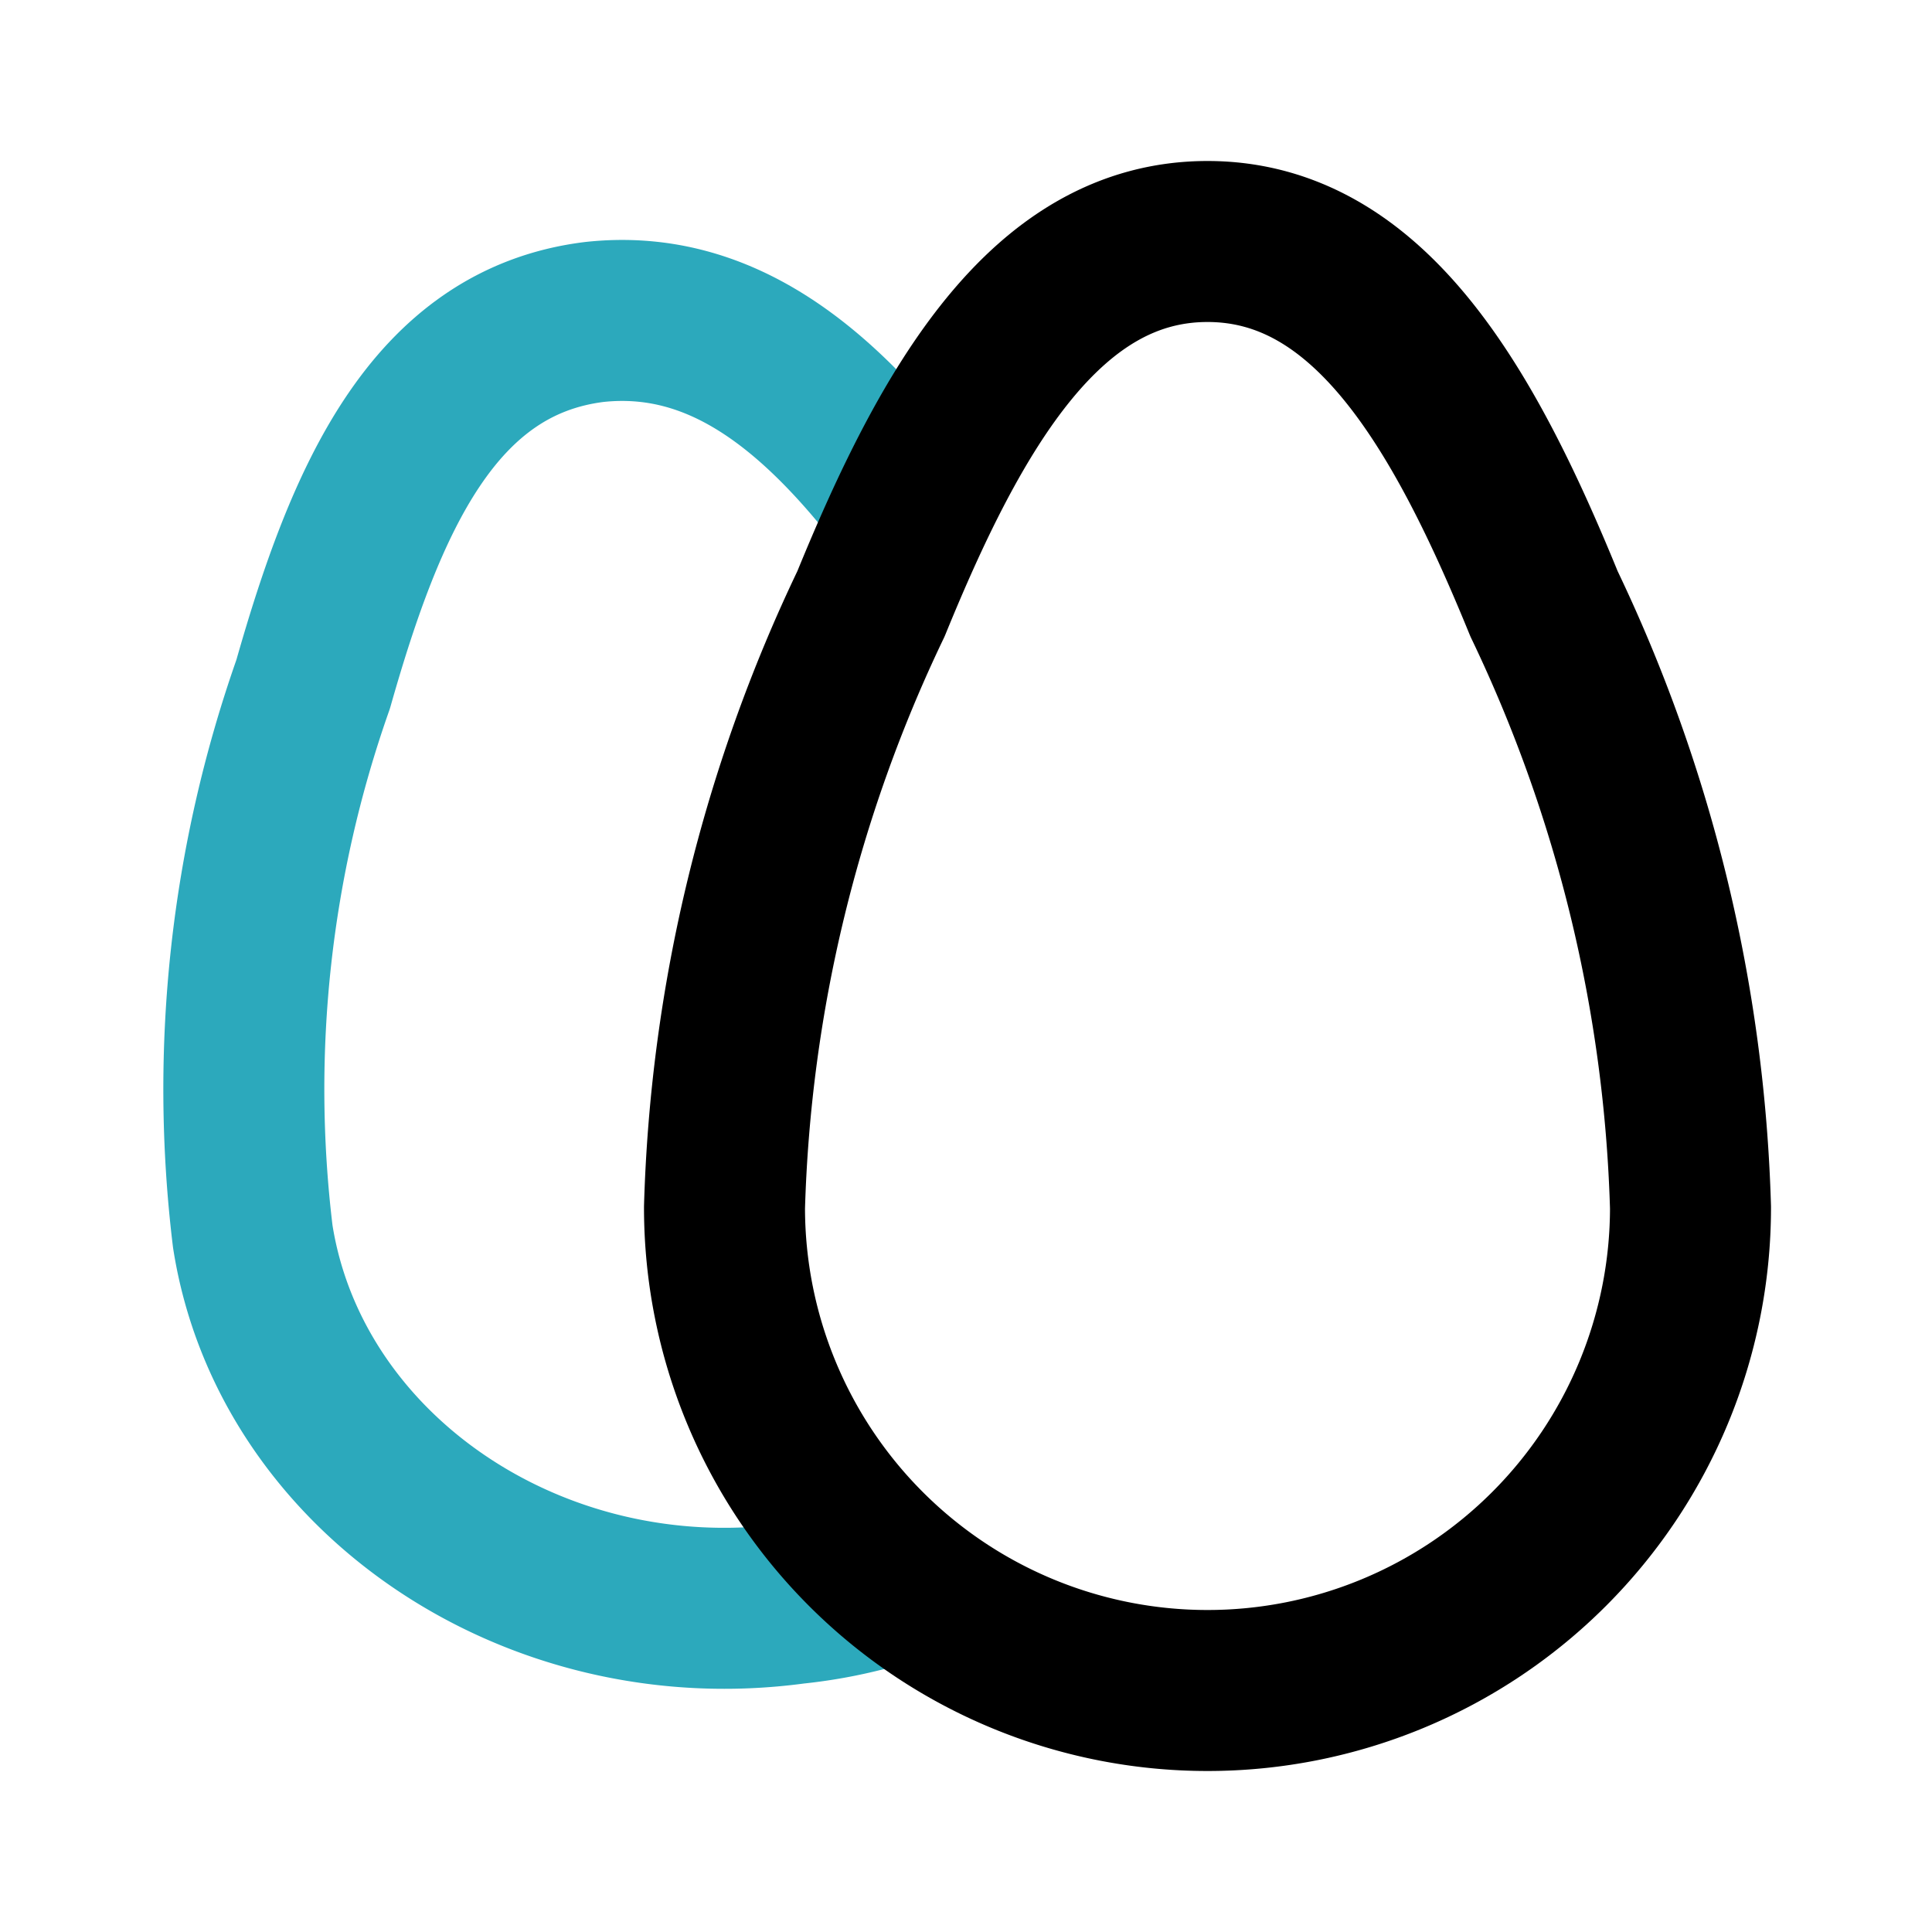 <?xml version="1.0" encoding="utf-8"?><!-- Uploaded to: SVG Repo, www.svgrepo.com, Generator: SVG Repo Mixer Tools -->
<svg fill="#000000" width="800px" height="800px" viewBox="0 0 24 24" id="eggs-2" data-name="Line Color" xmlns="http://www.w3.org/2000/svg" class="icon line-color"><path id="secondary" d="M11.21,6.2C10.13,4.8,8.93,3.83,7.38,4c-2,.25-2.84,2.21-3.49,4.5a15.13,15.13,0,0,0-.75,6.86c.46,2.93,3.48,5,6.73,4.56A5.92,5.92,0,0,0,11,19.69" style="fill: none; stroke: rgb(44, 169, 188); stroke-linecap: round; stroke-linejoin: round; stroke-width: 2;"></path><path id="primary" d="M10.82,7.5C11.82,5.05,13,3,15,3s3.18,2.05,4.18,4.5A18.58,18.58,0,0,1,21,15,6,6,0,0,1,9,15,18.58,18.58,0,0,1,10.82,7.5Z" style="fill: none; stroke: rgb(0, 0, 0); stroke-linecap: round; stroke-linejoin: round; stroke-width: 2;"></path></svg>